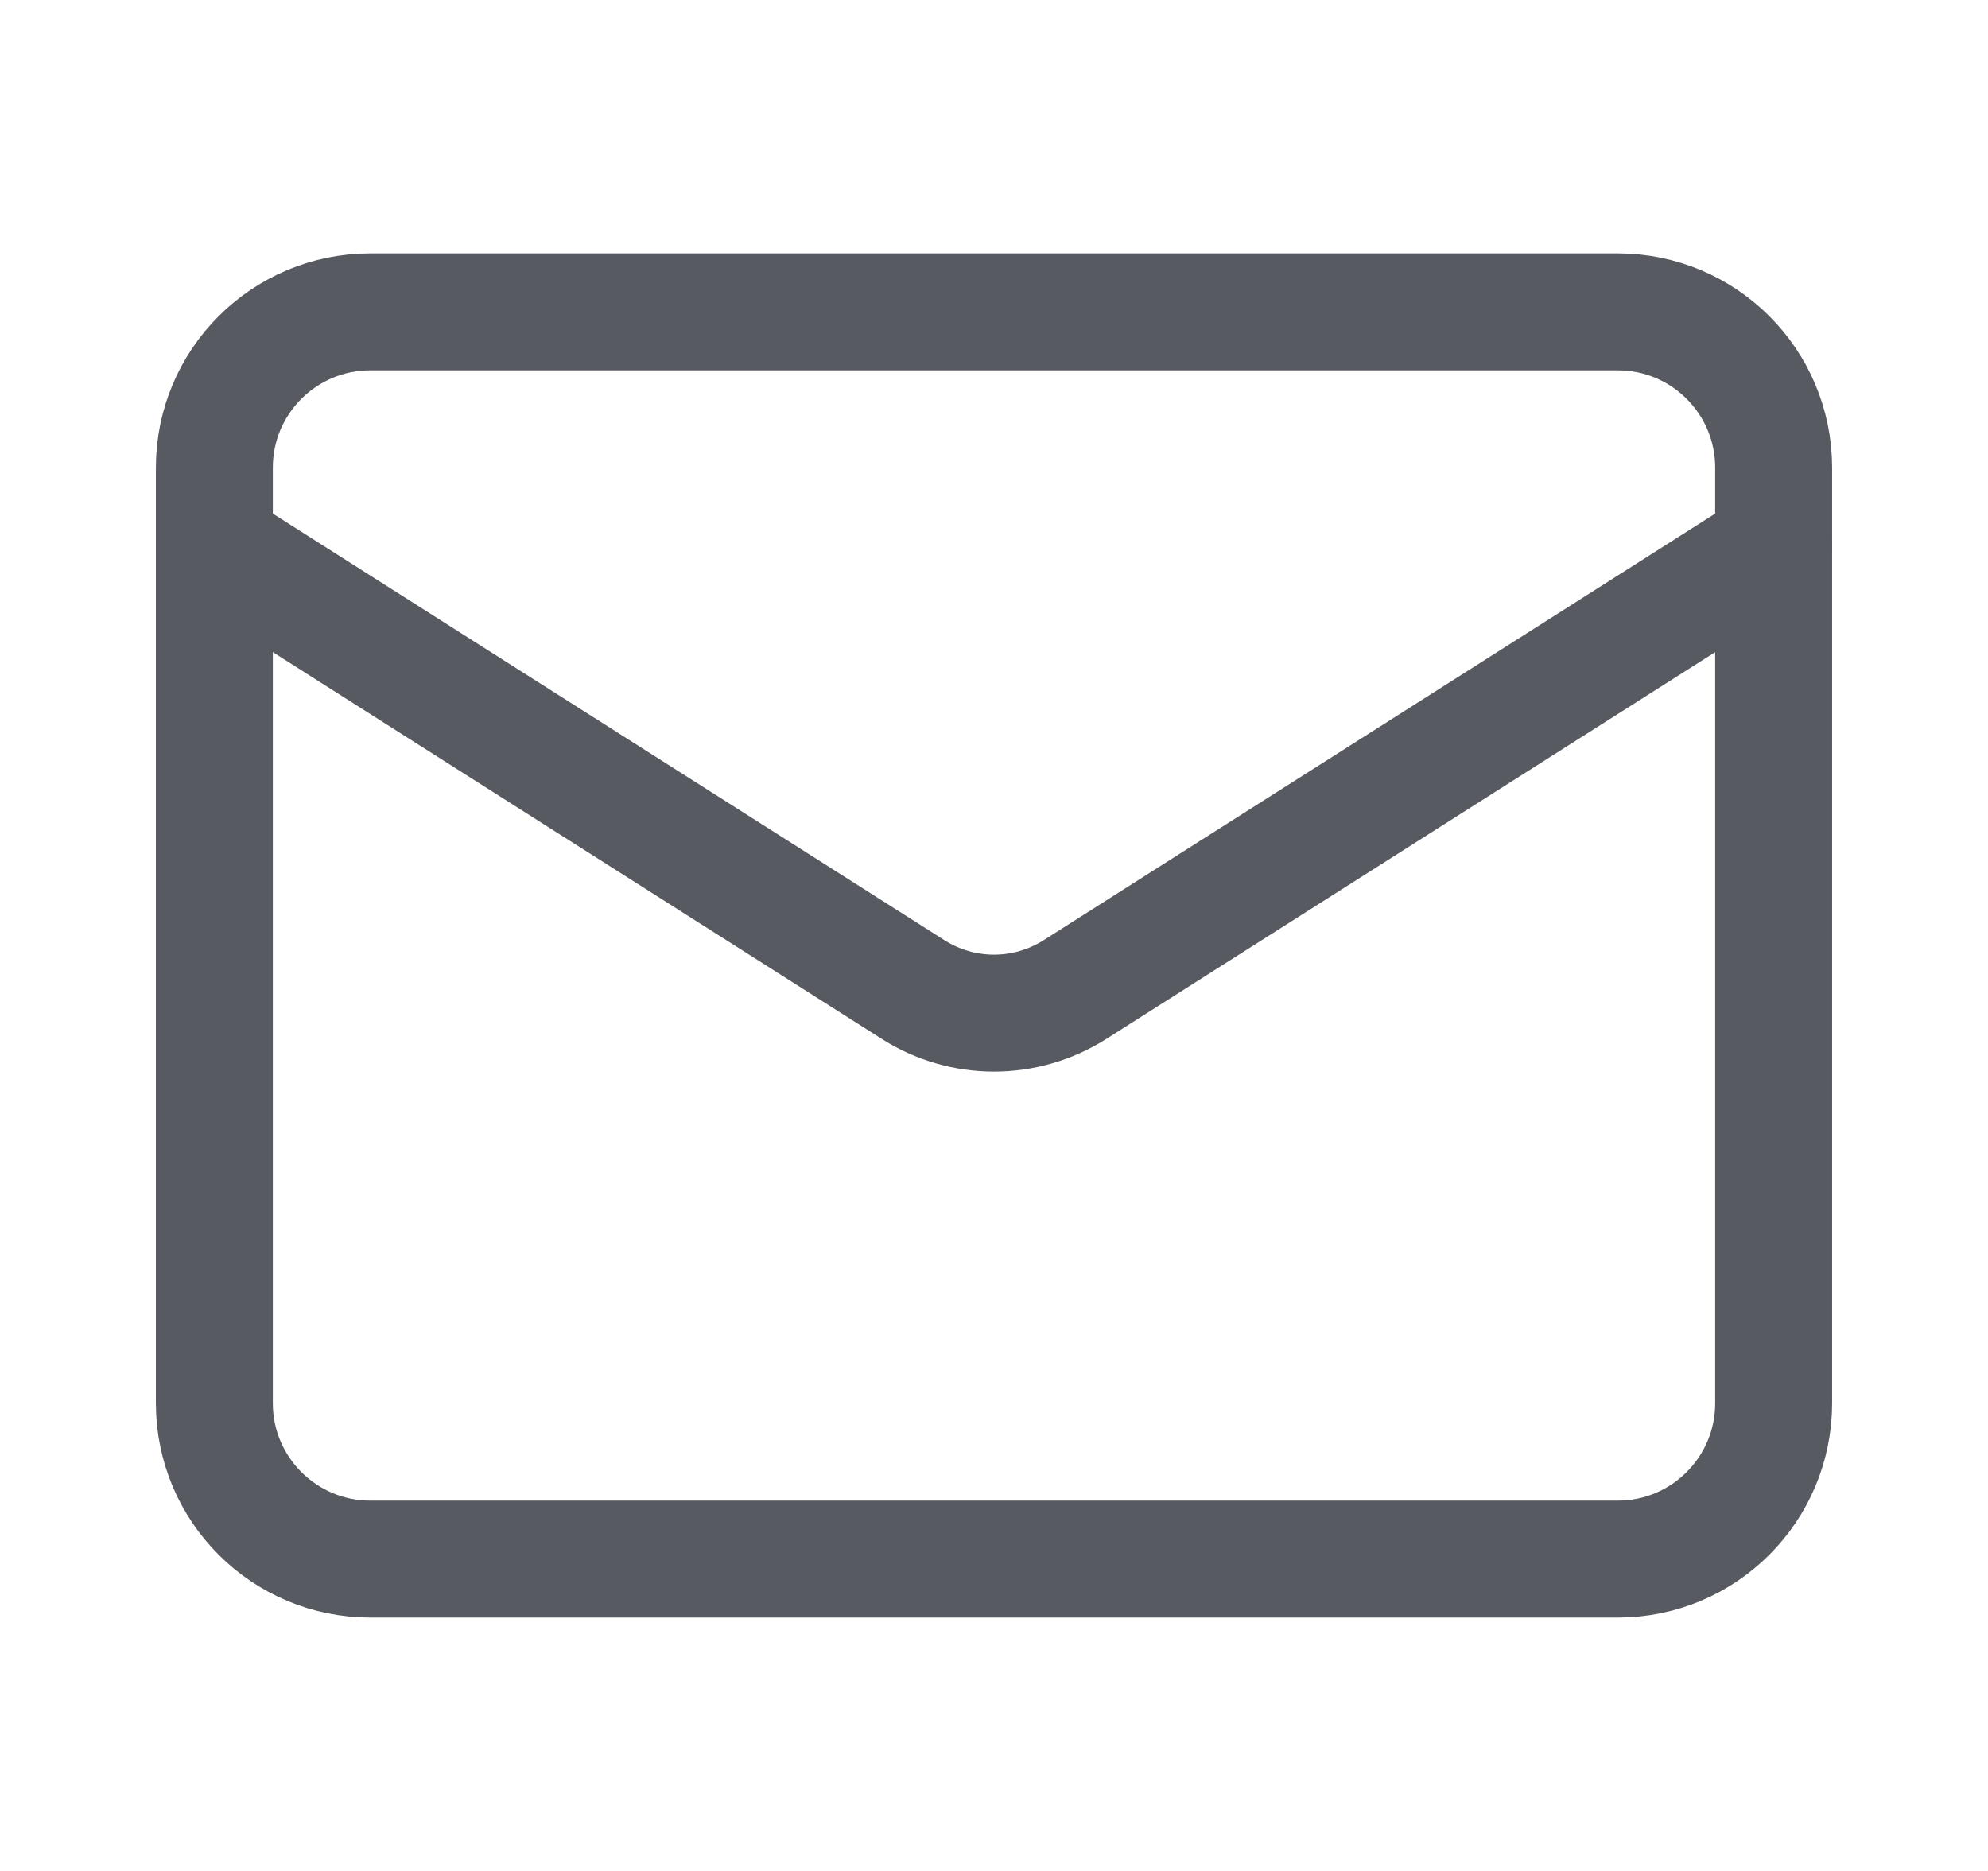 <svg width="17" height="16" viewBox="0 0 17 16" fill="none" xmlns="http://www.w3.org/2000/svg">
<path d="M13.834 2.667H3.167C2.43 2.667 1.833 3.263 1.833 4V12C1.833 12.736 2.43 13.333 3.167 13.333H13.834C14.57 13.333 15.167 12.736 15.167 12V4C15.167 3.263 14.57 2.667 13.834 2.667Z" stroke="#585A62" stroke-linecap="round" stroke-linejoin="round"/>
<path d="M15.167 4.667L9.187 8.466C8.981 8.595 8.743 8.664 8.5 8.664C8.257 8.664 8.019 8.595 7.814 8.466L1.833 4.667" stroke="#585A62" stroke-linecap="round" stroke-linejoin="round"/>
</svg>
